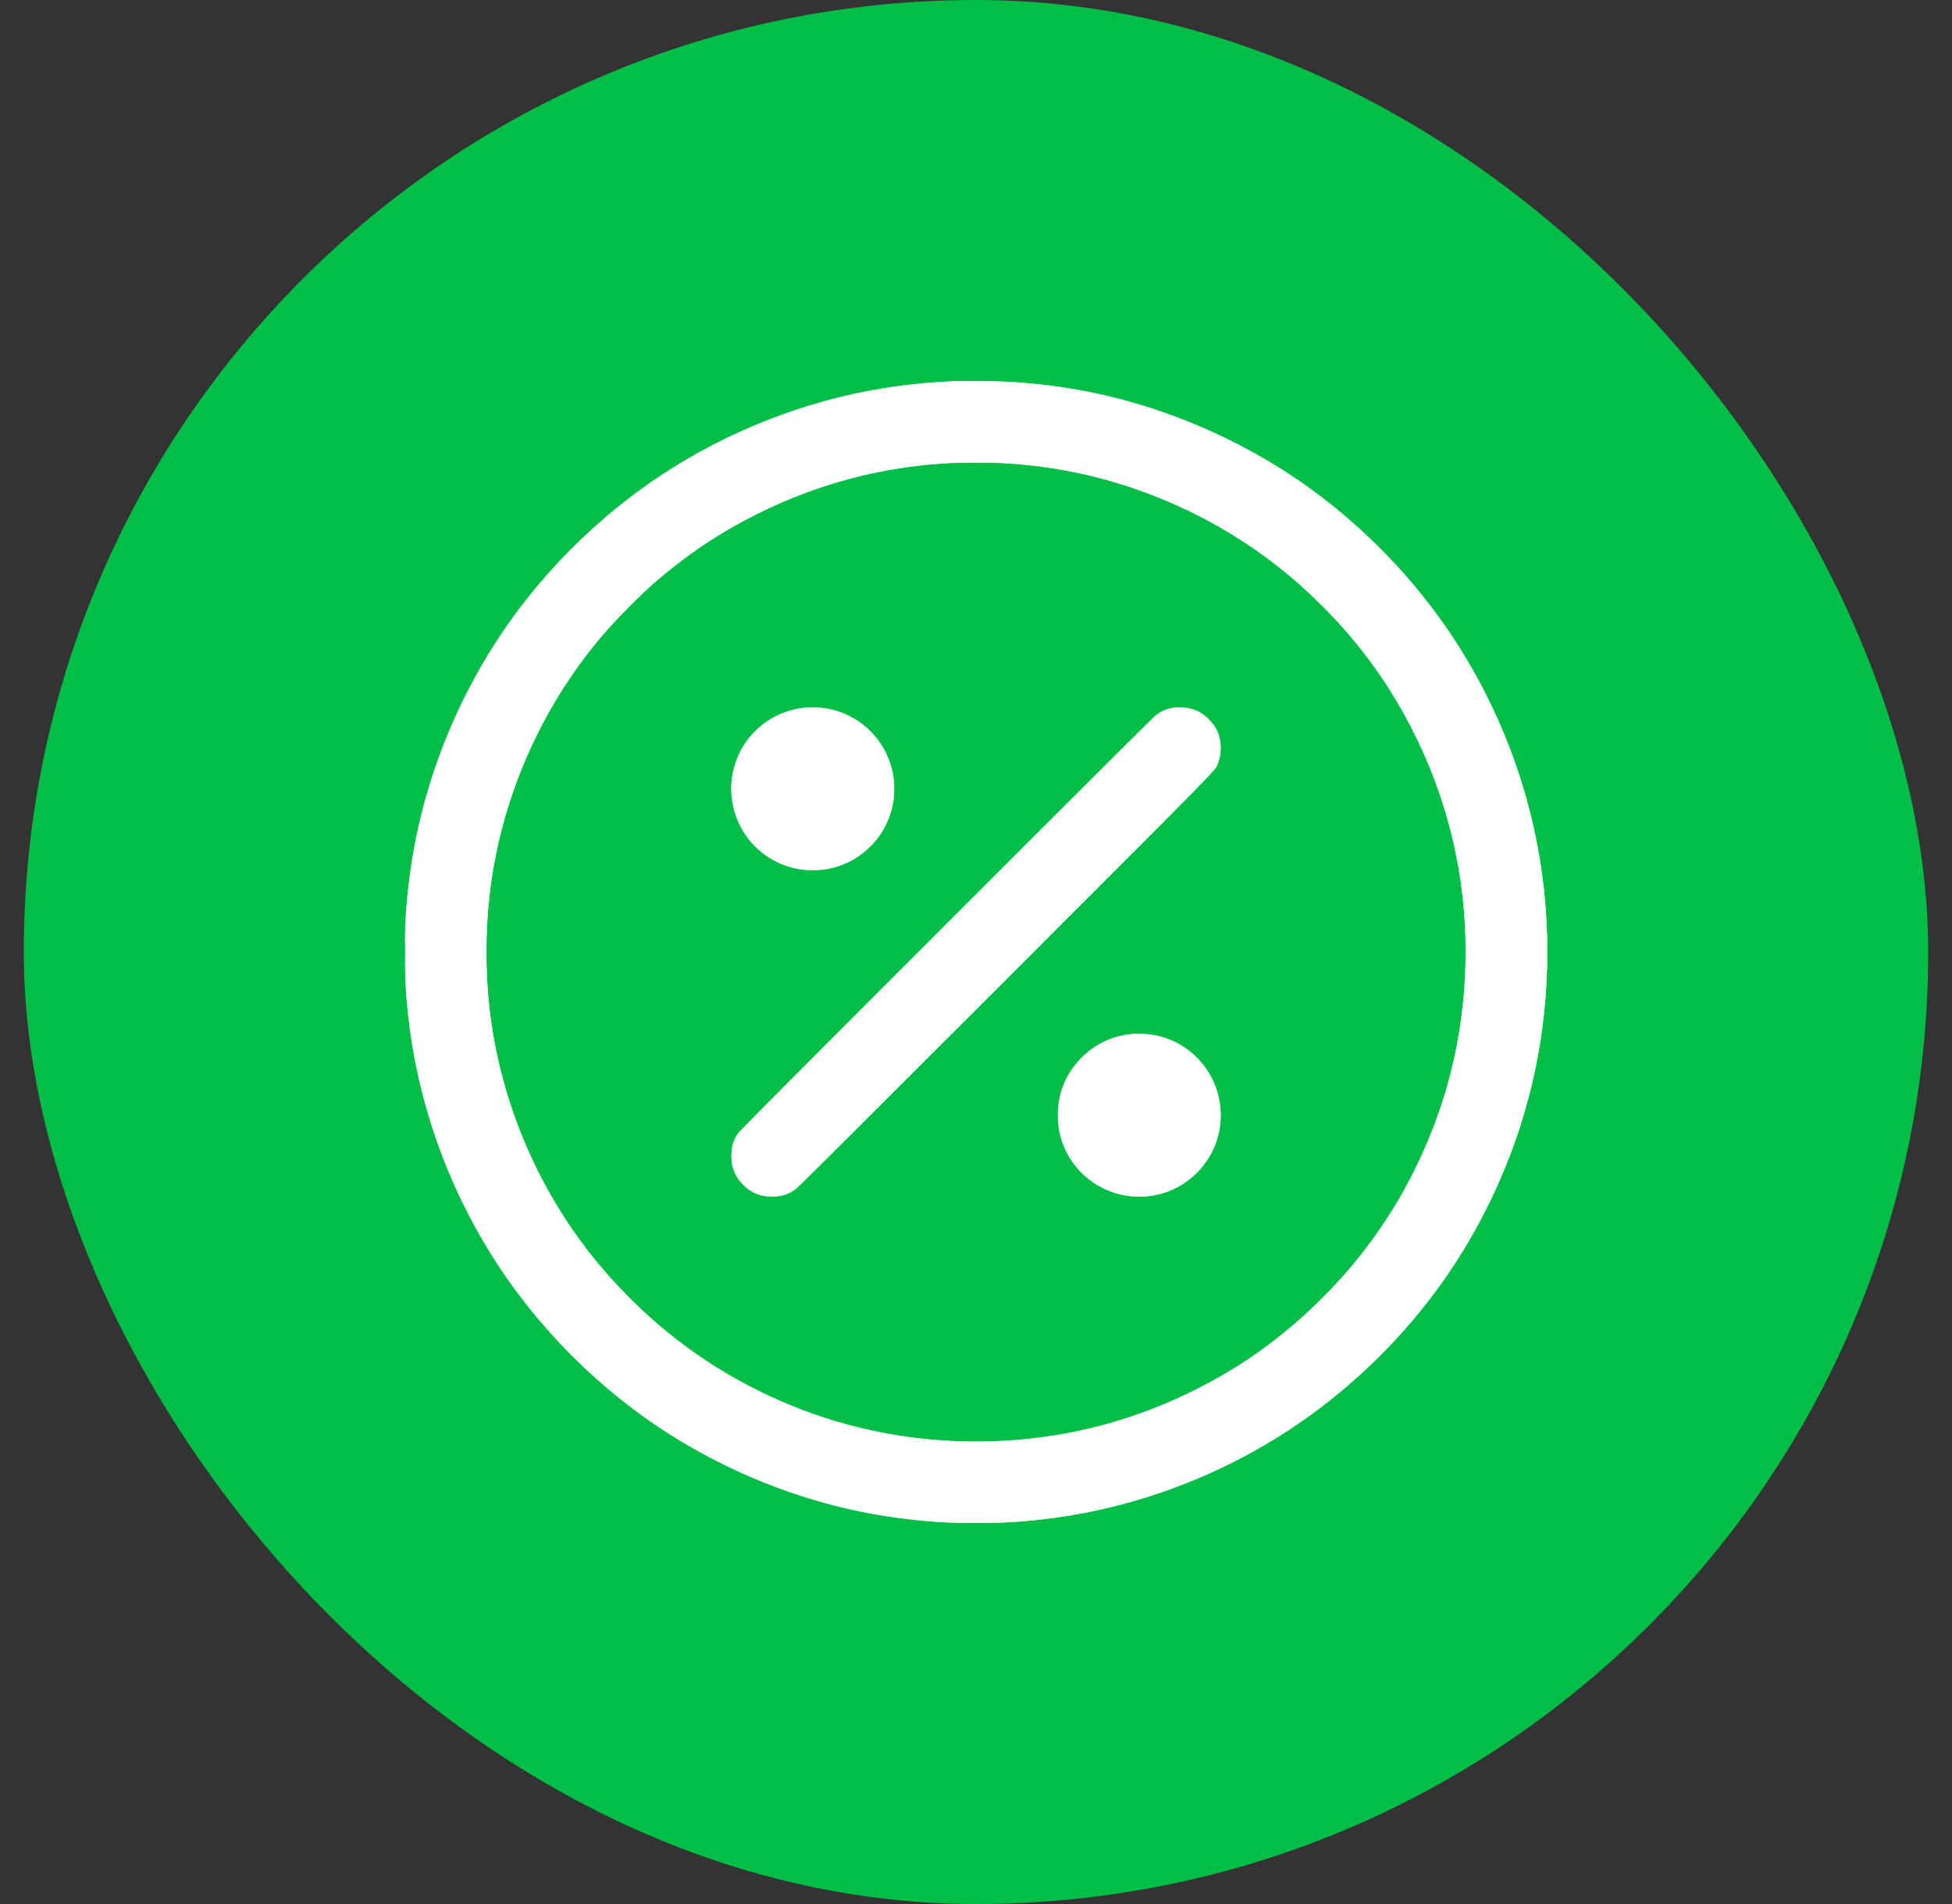 <svg width="41" height="40" viewBox="0 0 41 40" fill="none" xmlns="http://www.w3.org/2000/svg">
<rect x="0" y="0" width="41" height="40" fill="#333333" stroke="none"/>
<rect x="0.5" width="40" height="40" rx="20" fill="#00BE46"/>
<g clip-path="url(#clip0_451_7380)">
<path d="M8.511 20.235C8.511 20.235 8.511 20.235 8.511 20.235L8.511 20.235L8.511 20.234C8.511 20.23 8.512 20.215 8.512 20.19C8.514 20.085 8.514 19.915 8.512 19.81C8.512 19.784 8.511 19.77 8.511 19.766L8.511 19.765C8.511 19.765 8.511 19.765 8.51 19.764C8.513 19.436 8.521 19.274 8.548 18.959C8.631 18.003 8.817 17.103 9.119 16.198C9.568 14.854 10.266 13.577 11.143 12.491C11.998 11.432 13.03 10.516 14.162 9.812C15.588 8.925 17.209 8.338 18.849 8.116C19.25 8.062 19.564 8.034 20.064 8.01C20.235 8.002 21.087 8.014 21.278 8.028C22.375 8.105 23.32 8.29 24.305 8.62C25.465 9.009 26.585 9.586 27.553 10.293C28.801 11.204 29.883 12.367 30.688 13.662C31.632 15.179 32.231 16.904 32.423 18.661C32.456 18.968 32.485 19.374 32.486 19.539C32.486 19.573 32.487 19.598 32.488 19.612C32.489 19.616 32.489 19.619 32.49 19.622C32.49 19.622 32.49 19.623 32.49 19.624C32.491 19.626 32.491 19.627 32.492 19.628C32.492 19.629 32.494 19.633 32.498 19.632C32.498 19.635 32.499 19.639 32.499 19.644C32.5 19.658 32.501 19.68 32.502 19.711C32.504 19.772 32.505 19.865 32.505 19.988C32.505 20.11 32.504 20.204 32.502 20.268C32.502 20.3 32.501 20.324 32.499 20.34C32.499 20.348 32.498 20.354 32.498 20.358C32.497 20.359 32.497 20.36 32.497 20.361C32.495 20.362 32.494 20.363 32.494 20.364C32.493 20.366 32.492 20.368 32.491 20.371C32.49 20.376 32.489 20.383 32.488 20.391C32.487 20.409 32.486 20.433 32.486 20.463C32.486 20.564 32.465 20.899 32.447 21.095C32.362 22.033 32.175 22.923 31.88 23.805C31.455 25.07 30.816 26.272 30.016 27.307C29.131 28.452 28.043 29.438 26.838 30.188C25.321 31.132 23.599 31.73 21.839 31.923C21.355 31.976 21.071 31.99 20.5 31.99C19.998 31.99 19.84 31.984 19.459 31.951C18.502 31.869 17.596 31.682 16.695 31.38C15.535 30.991 14.415 30.414 13.447 29.706C12.199 28.795 11.118 27.633 10.312 26.338C9.368 24.821 8.77 23.099 8.577 21.339C8.532 20.925 8.515 20.658 8.511 20.235ZM19.972 9.724C18.547 9.796 17.187 10.153 15.909 10.791C15.1 11.194 14.407 11.66 13.71 12.269C13.411 12.531 12.901 13.051 12.628 13.373C11.331 14.905 10.501 16.829 10.277 18.823C10.192 19.579 10.192 20.421 10.277 21.177C10.491 23.079 11.257 24.922 12.455 26.416C12.853 26.912 13.35 27.424 13.835 27.838C14.853 28.707 16.026 29.364 17.311 29.785C18.601 30.207 19.988 30.367 21.374 30.252C22.687 30.143 23.946 29.787 25.134 29.187C25.907 28.797 26.538 28.375 27.196 27.811C27.576 27.485 28.008 27.052 28.338 26.666C29.131 25.736 29.736 24.7 30.167 23.53C30.676 22.146 30.876 20.642 30.752 19.126C30.618 17.482 30.076 15.882 29.175 14.463C28.923 14.067 28.642 13.69 28.313 13.305C27.984 12.922 27.555 12.495 27.166 12.162C26.174 11.316 25.044 10.675 23.794 10.25C22.893 9.944 21.984 9.772 21 9.723C20.778 9.712 20.195 9.713 19.972 9.724ZM15.728 15.515C16.028 15.133 16.473 14.899 16.968 14.865C17.059 14.859 17.1 14.86 17.21 14.869C18.006 14.935 18.643 15.533 18.763 16.324C18.782 16.454 18.782 16.695 18.763 16.818C18.703 17.197 18.543 17.515 18.279 17.779C18.015 18.043 17.697 18.203 17.318 18.263C17.195 18.282 16.954 18.282 16.824 18.262C16.341 18.19 15.918 17.922 15.649 17.518C15.24 16.904 15.272 16.095 15.728 15.515ZM24.279 15.03C24.399 14.939 24.51 14.893 24.663 14.869C24.793 14.849 24.986 14.873 25.117 14.926C25.305 15.002 25.498 15.195 25.575 15.384C25.659 15.591 25.657 15.86 25.57 16.057C25.568 16.061 25.566 16.066 25.564 16.07C25.559 16.082 25.554 16.093 25.547 16.107C25.536 16.125 25.519 16.148 25.486 16.186C25.421 16.263 25.292 16.399 25.024 16.672C24.522 17.183 23.531 18.175 21.548 20.159L21.127 20.581C19.741 21.967 18.651 23.056 17.902 23.802C17.528 24.175 17.238 24.463 17.04 24.659C16.94 24.758 16.863 24.833 16.81 24.885C16.783 24.911 16.762 24.931 16.747 24.946C16.733 24.96 16.724 24.968 16.721 24.97C16.567 25.086 16.42 25.134 16.218 25.135C15.973 25.136 15.784 25.059 15.612 24.888C15.441 24.716 15.364 24.526 15.365 24.282C15.367 24.095 15.403 23.967 15.498 23.822C15.5 23.819 15.505 23.812 15.514 23.802C15.523 23.792 15.536 23.778 15.553 23.76C15.587 23.724 15.637 23.672 15.707 23.601C15.847 23.457 16.066 23.236 16.393 22.907C17.047 22.248 18.132 21.162 19.874 19.419C21.259 18.032 22.349 16.944 23.098 16.198C23.472 15.825 23.762 15.537 23.96 15.341C24.06 15.242 24.137 15.167 24.19 15.115C24.217 15.089 24.238 15.069 24.253 15.054C24.268 15.04 24.276 15.032 24.279 15.03ZM22.721 22.221C23.019 21.923 23.405 21.748 23.817 21.724C24.362 21.693 24.863 21.901 25.217 22.306C25.709 22.869 25.775 23.698 25.38 24.331C25.243 24.55 25.049 24.744 24.831 24.88C24.03 25.38 22.965 25.128 22.471 24.321C22.303 24.046 22.223 23.757 22.222 23.426C22.222 22.964 22.395 22.547 22.721 22.221Z" fill="white" stroke="white" stroke-width="0.01"/>
</g>
<defs>
<clipPath id="clip0_451_7380">
<rect width="24" height="24" fill="white" transform="translate(8.5 8)"/>
</clipPath>
</defs>
</svg>
